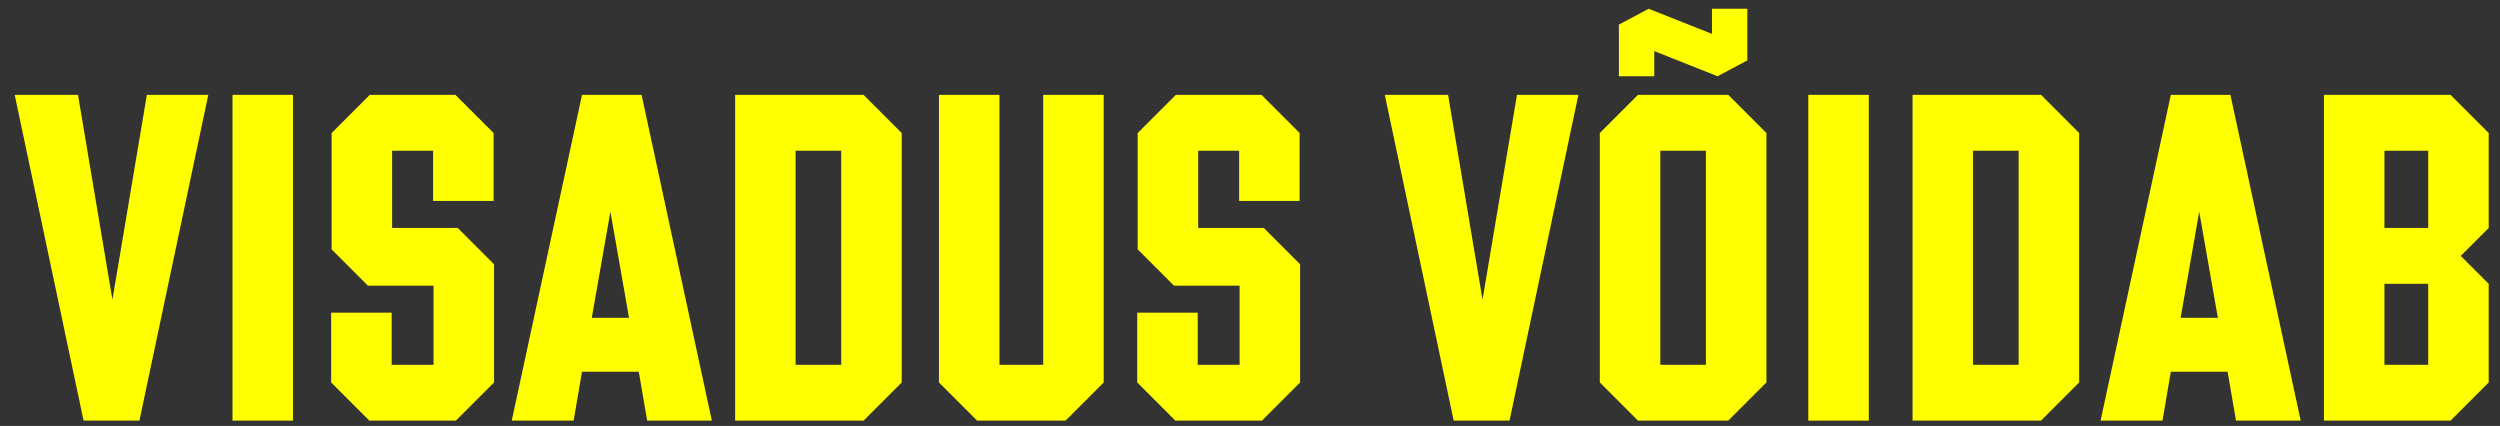 <?xml version="1.0" encoding="UTF-8"?>
<svg width="135px" height="23px" viewBox="0 0 135 23" version="1.1" xmlns="http://www.w3.org/2000/svg" xmlns:xlink="http://www.w3.org/1999/xlink">
    <rect x="0" y="0" width="135" height="23" fill="#333333" stroke="none"/>
    <title>Group 12</title>
    <g id="Puhtand" stroke="none" stroke-width="1" fill="none" fill-rule="evenodd">
        <g id="Avaleht-mobiilne" transform="translate(-85, -74)" fill="#FFFF00" fill-rule="nonzero">
            <g id="Group" transform="translate(9.044, 54.148)">
                <g id="Group-12" transform="translate(76.75, 20.325)">
                    <polygon id="Path" points="3.719 22.241 6.735 22.241 10.454 4.649 7.137 4.649 5.277 15.707 3.418 4.649 0 4.649"></polygon>
                    <polygon id="Path" points="11.761 22.241 15.028 22.241 15.028 4.649 11.761 4.649"></polygon>
                    <polygon id="Path" points="19.15 22.241 23.824 22.241 25.885 20.18 25.885 13.797 23.925 11.837 20.381 11.837 20.381 7.665 22.593 7.665 22.593 10.379 25.86 10.379 25.86 6.71 23.799 4.649 19.175 4.649 17.114 6.71 17.114 12.993 19.074 14.953 22.618 14.953 22.618 19.225 20.356 19.225 20.356 16.41 17.089 16.41 17.089 20.18"></polygon>
                    <path d="M26.84,22.241 L30.182,22.241 L30.635,19.602 L33.701,19.602 L34.153,22.241 L37.646,22.241 L33.851,4.649 L30.635,4.649 L26.84,22.241 Z M31.162,16.687 L32.168,10.957 L33.173,16.687 L31.162,16.687 Z" id="Shape"></path>
                    <path d="M38.903,22.241 L45.839,22.241 L47.899,20.18 L47.899,6.71 L45.839,4.649 L38.903,4.649 L38.903,22.241 Z M42.17,19.225 L42.17,7.665 L44.632,7.665 L44.632,19.225 L42.17,19.225 Z" id="Shape"></path>
                    <polygon id="Path" points="51.971 22.241 56.746 22.241 58.806 20.18 58.806 4.649 55.539 4.649 55.539 19.225 53.177 19.225 53.177 4.649 49.91 4.649 49.91 20.18"></polygon>
                    <polygon id="Path" points="62.676 22.241 67.351 22.241 69.412 20.18 69.412 13.797 67.451 11.837 63.908 11.837 63.908 7.665 66.119 7.665 66.119 10.379 69.386 10.379 69.386 6.71 67.326 4.649 62.702 4.649 60.641 6.71 60.641 12.993 62.601 14.953 66.145 14.953 66.145 19.225 63.883 19.225 63.883 16.41 60.616 16.41 60.616 20.18"></polygon>
                    <polygon id="Path" points="77.705 22.241 80.72 22.241 84.44 4.649 81.123 4.649 79.263 15.707 77.403 4.649 73.985 4.649"></polygon>
                    <path d="M87.657,22.241 L92.532,22.241 L94.593,20.18 L94.593,6.71 L92.532,4.649 L87.657,4.649 L85.596,6.71 L85.596,20.18 L87.657,22.241 Z M86.626,3.644 L88.536,3.644 L88.536,2.287 L91.954,3.644 L93.562,2.79 L93.562,0 L91.652,0 L91.652,1.357 L88.235,0 L86.626,0.854 L86.626,3.644 Z M88.863,19.225 L88.863,7.665 L91.326,7.665 L91.326,19.225 L88.863,19.225 Z" id="Shape"></path>
                    <polygon id="Path" points="96.854 22.241 100.121 22.241 100.121 4.649 96.854 4.649"></polygon>
                    <path d="M102.484,22.241 L109.42,22.241 L111.481,20.18 L111.481,6.71 L109.42,4.649 L102.484,4.649 L102.484,22.241 Z M105.751,19.225 L105.751,7.665 L108.214,7.665 L108.214,19.225 L105.751,19.225 Z" id="Shape"></path>
                    <path d="M112.637,22.241 L115.979,22.241 L116.431,19.602 L119.497,19.602 L119.95,22.241 L123.443,22.241 L119.648,4.649 L116.431,4.649 L112.637,22.241 Z M116.959,16.687 L117.964,10.957 L118.97,16.687 L116.959,16.687 Z" id="Shape"></path>
                    <path d="M124.699,22.241 L131.535,22.241 L133.596,20.18 L133.596,14.852 L132.088,13.345 L133.596,11.837 L133.596,6.71 L131.535,4.649 L124.699,4.649 L124.699,22.241 Z M127.966,19.225 L127.966,14.852 L130.329,14.852 L130.329,19.225 L127.966,19.225 Z M127.966,11.837 L127.966,7.665 L130.329,7.665 L130.329,11.837 L127.966,11.837 Z" id="Shape"></path>
                </g>
            </g>
        </g>
    </g>
</svg>